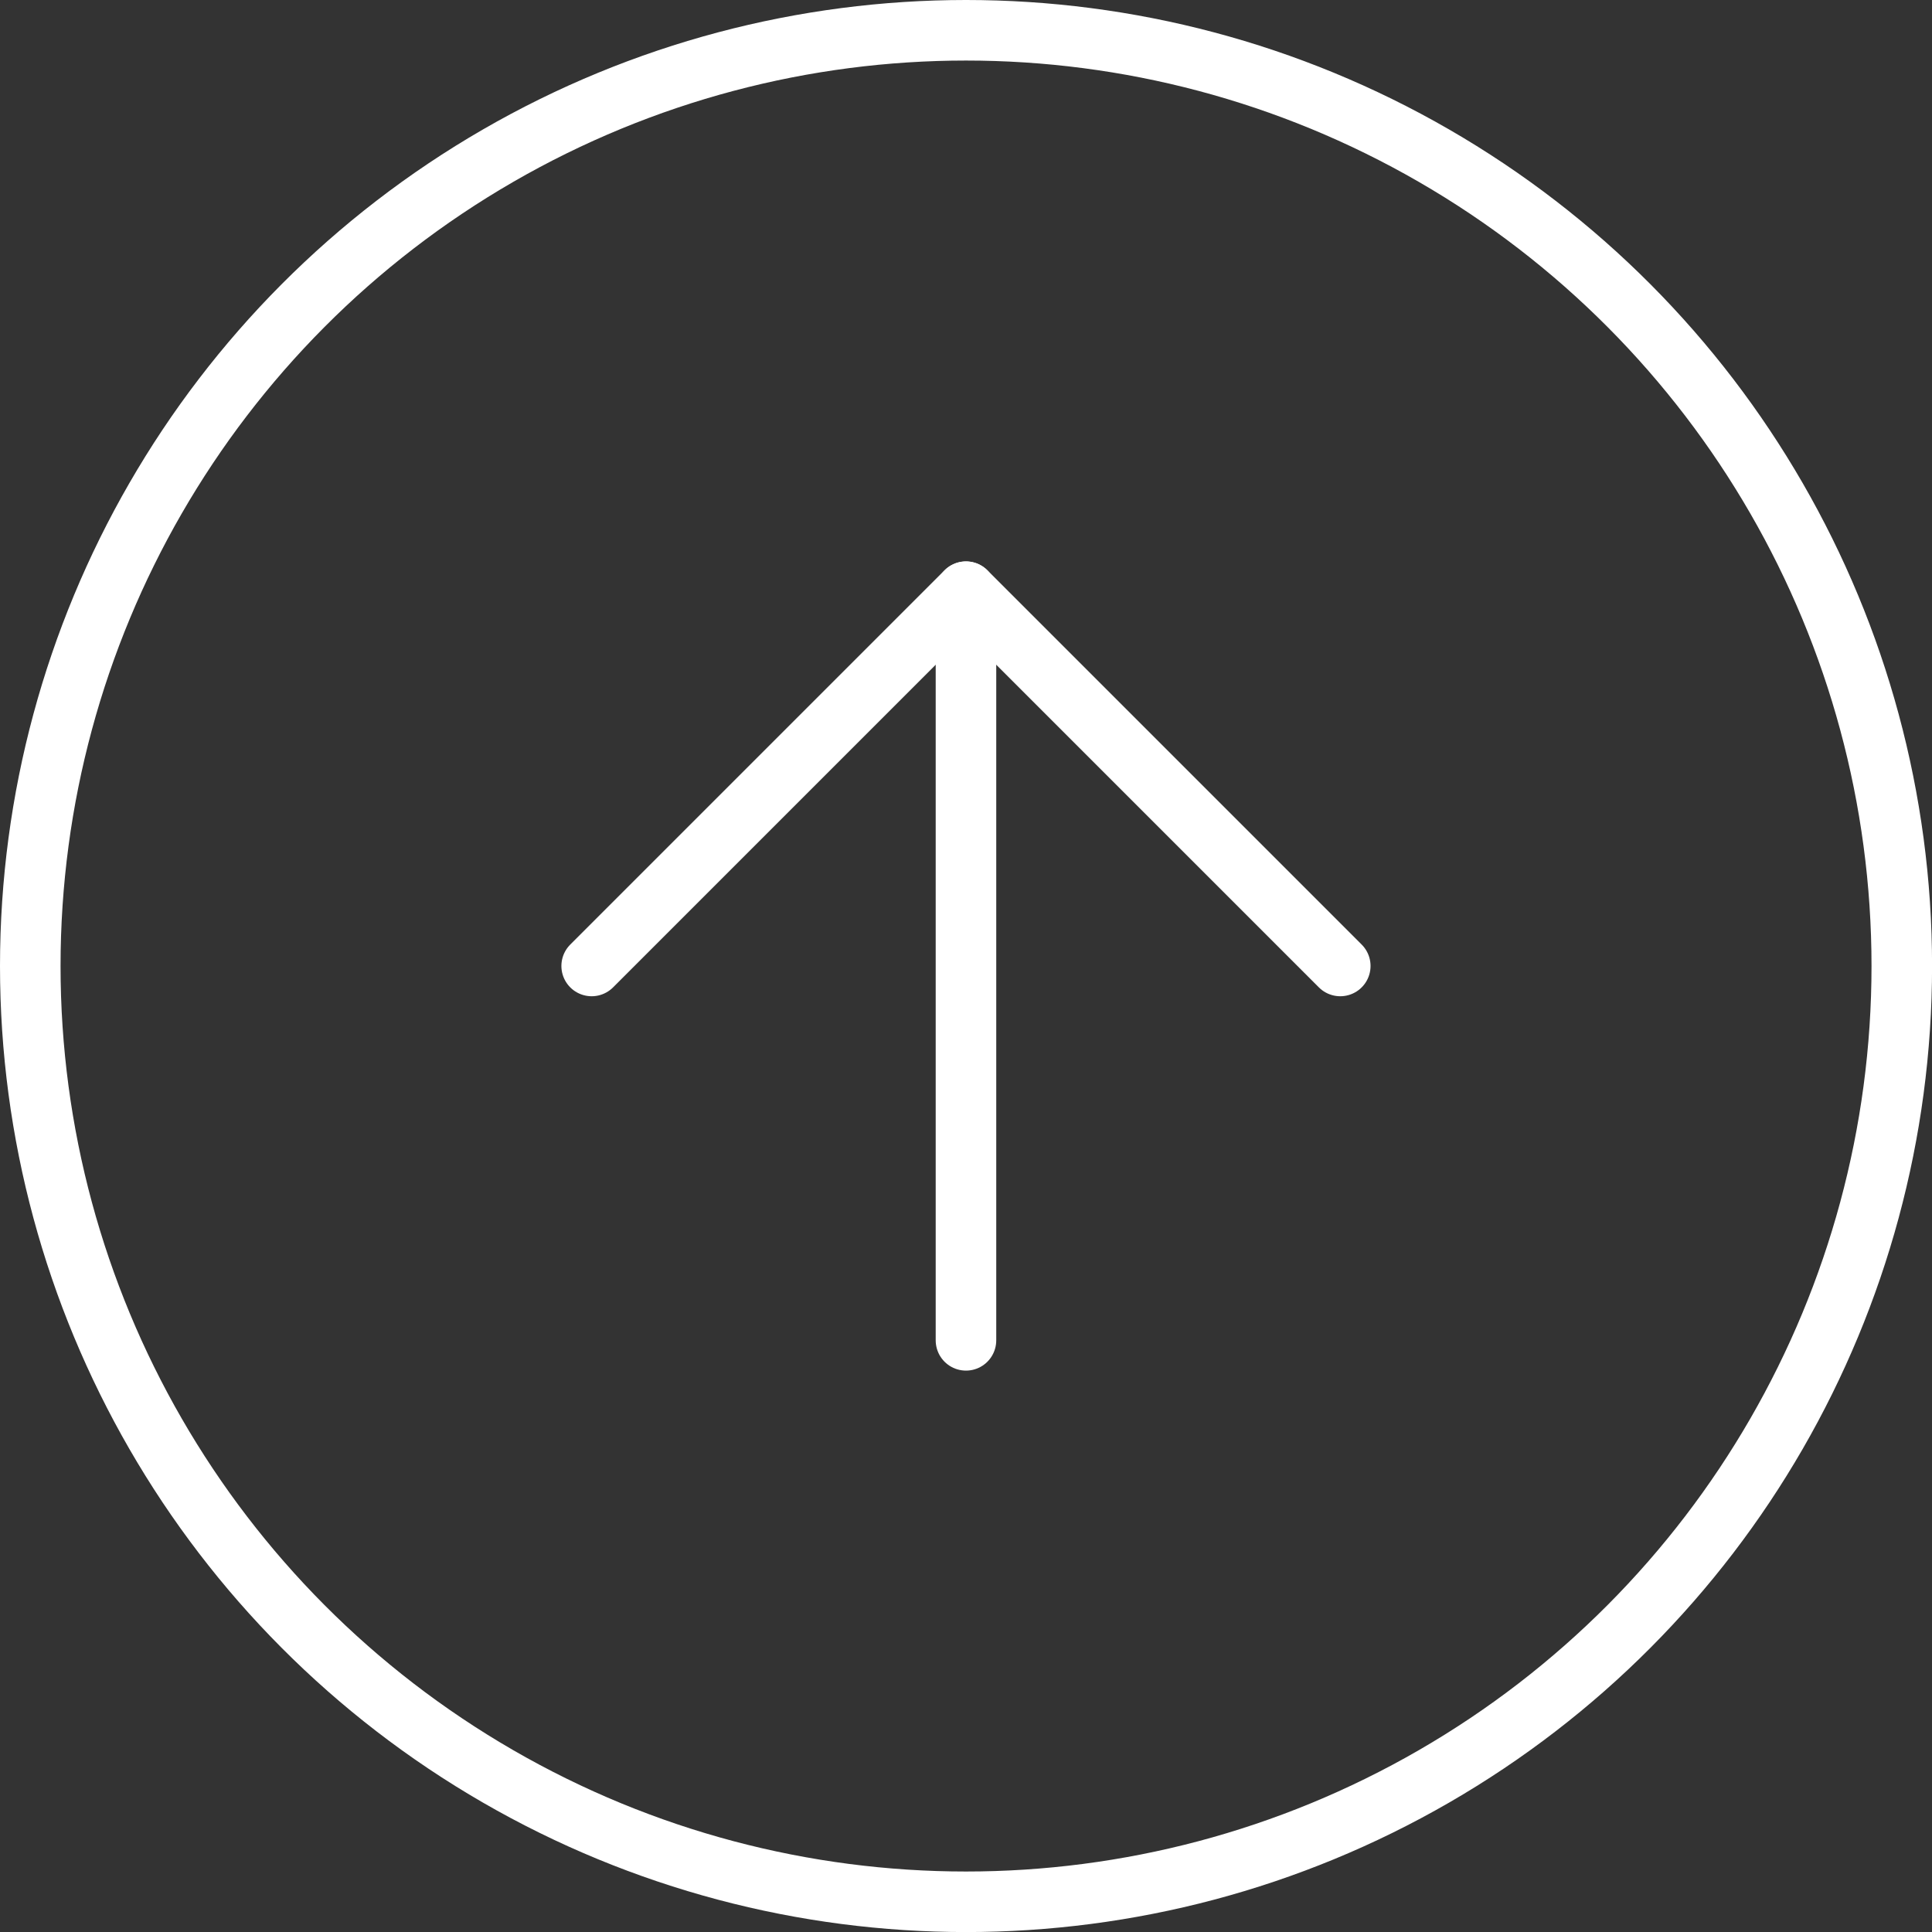 <svg xmlns="http://www.w3.org/2000/svg" width="31.909" height="31.909" viewBox="0 0 31.909 31.909">
  <rect x="0" y="0" width="31.909" height="31.909" fill="#333333" stroke="none"/>
  <g id="arrow-up-circle" transform="translate(-2.591 -2.591)">
    <circle id="Ellipse_3386" data-name="Ellipse 3386" cx="15.455" cy="15.455" r="15.455" transform="translate(3.091 3.091)" fill="none" stroke="#fff" stroke-linecap="round" stroke-linejoin="round" stroke-width="1"/>
    <path id="Path_91227" data-name="Path 91227" d="M24.727,18.545l-6.182-6.182-6.182,6.182" fill="none" stroke="#fff" stroke-linecap="round" stroke-linejoin="round" stroke-width="1"/>
    <line id="Line_8991" data-name="Line 8991" y1="12.364" transform="translate(18.545 12.364)" fill="none" stroke="#fff" stroke-linecap="round" stroke-linejoin="round" stroke-width="1"/>
  </g>
</svg>
